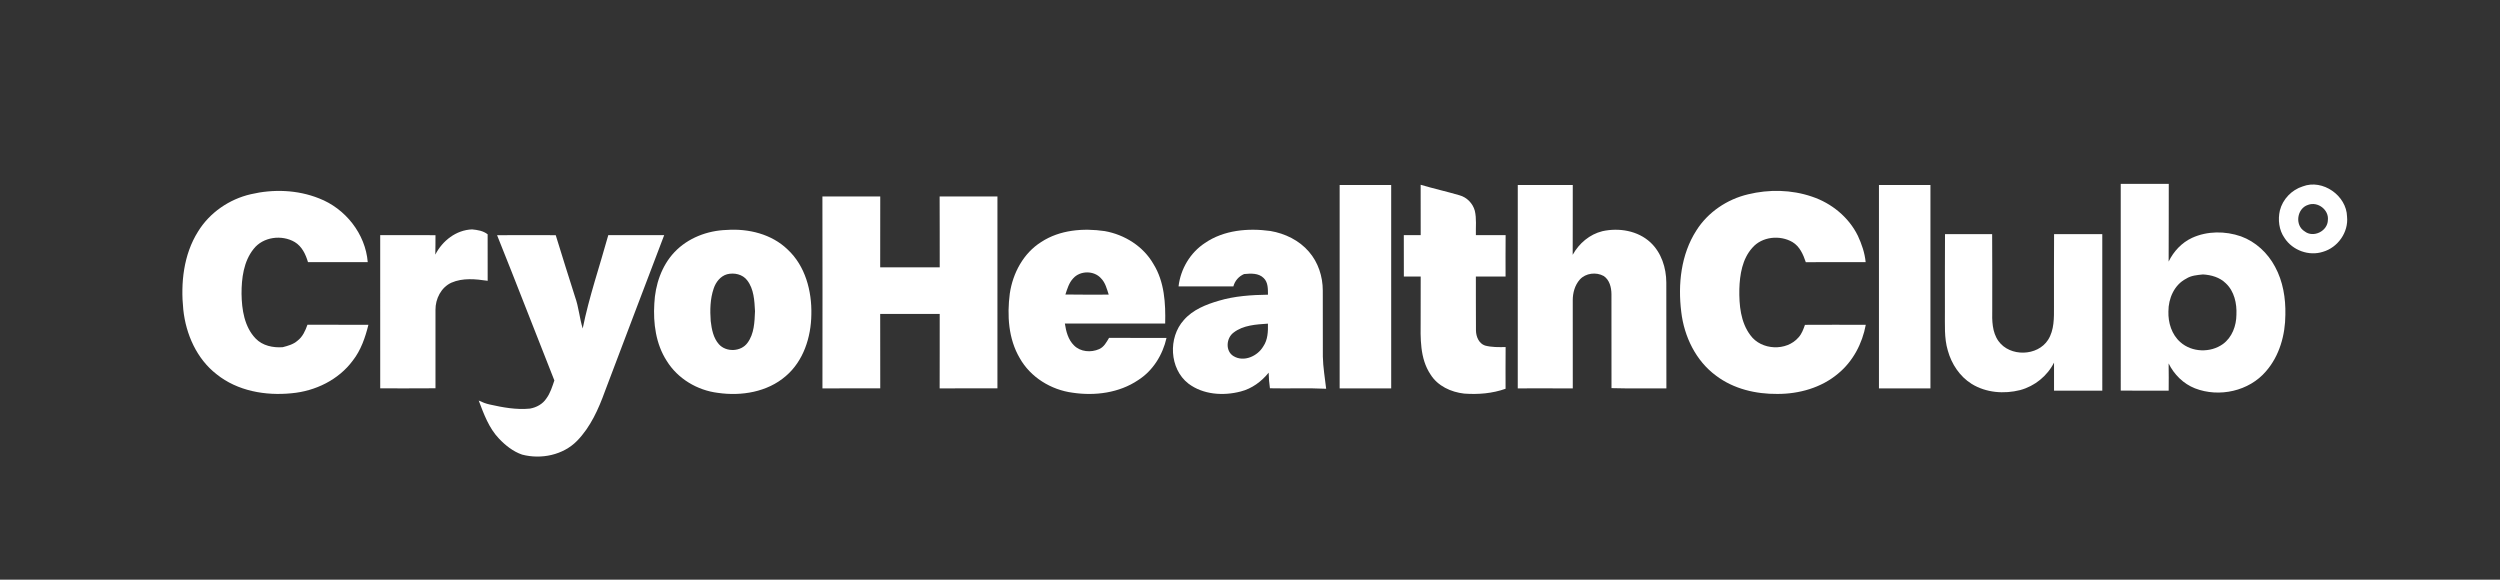 <?xml version="1.0" encoding="UTF-8" ?>
<!DOCTYPE svg PUBLIC "-//W3C//DTD SVG 1.1//EN" "http://www.w3.org/Graphics/SVG/1.1/DTD/svg11.dtd">
<svg width="1557pt" height="361pt" viewBox="0 0 1557 361" version="1.1" xmlns="http://www.w3.org/2000/svg">
<rect x="0" y="0" width="1557" height="361" fill="#333333" stroke="none"/>
<g id="#ffffffff">
<path fill="#ffffff" opacity="1.00" d=" M 834.33 115.22 C 845.03 115.25 855.73 115.24 866.43 115.22 C 866.44 157.45 866.43 199.67 866.44 241.89 C 855.73 241.86 845.03 241.87 834.33 241.89 C 834.34 199.67 834.35 157.44 834.33 115.22 Z" />
<path fill="#ffffff" opacity="1.00" d=" M 945.27 115.23 C 956.68 115.24 968.10 115.25 979.52 115.22 C 979.48 129.71 979.55 144.20 979.47 158.70 C 983.41 151.58 990.00 145.94 997.99 143.98 C 1008.27 141.72 1020.01 143.63 1027.91 150.98 C 1034.72 157.34 1037.73 166.79 1037.78 175.95 C 1037.86 197.92 1037.74 219.90 1037.83 241.88 C 1026.44 241.77 1015.03 242.07 1003.64 241.73 C 1003.60 222.19 1003.67 202.65 1003.61 183.11 C 1003.56 178.98 1002.43 174.32 998.79 171.90 C 994.13 169.29 987.58 170.06 983.94 174.07 C 980.81 177.58 979.50 182.40 979.51 187.03 C 979.52 205.31 979.48 223.60 979.53 241.88 C 971.69 241.86 963.84 241.88 956.00 241.87 C 952.41 241.87 948.84 241.87 945.26 241.88 C 945.31 199.66 945.30 157.44 945.27 115.23 Z" />
<path fill="#ffffff" opacity="1.00" d=" M 1170.21 115.21 C 1180.90 115.25 1191.59 115.25 1202.28 115.21 C 1202.29 157.44 1202.28 199.67 1202.28 241.89 C 1191.59 241.86 1180.90 241.86 1170.21 241.89 C 1170.24 199.67 1170.23 157.44 1170.21 115.21 Z" />
<path fill="#ffffff" opacity="1.00" d=" M 1320.79 114.53 C 1330.76 114.47 1340.73 114.51 1350.71 114.51 C 1350.62 130.65 1350.77 146.79 1350.63 162.92 C 1353.70 156.56 1358.75 151.14 1365.21 148.14 C 1374.71 143.80 1385.87 143.81 1395.67 147.20 C 1404.81 150.51 1412.36 157.57 1416.90 166.12 C 1421.86 175.20 1423.55 185.72 1423.33 195.97 C 1423.27 208.59 1419.67 221.60 1411.26 231.24 C 1400.70 243.65 1382.08 247.70 1367.06 241.87 C 1359.82 239.04 1354.03 233.27 1350.62 226.35 C 1350.73 232.00 1350.69 237.65 1350.65 243.31 C 1340.70 243.27 1330.75 243.32 1320.80 243.28 C 1320.77 200.36 1320.81 157.45 1320.79 114.53 M 1361.49 173.60 C 1354.11 177.40 1350.46 185.95 1350.49 193.95 C 1350.26 200.94 1352.53 208.38 1357.93 213.09 C 1365.09 219.49 1376.70 219.85 1384.45 214.26 C 1390.14 210.11 1392.80 202.90 1392.84 196.02 C 1393.18 189.02 1391.53 181.38 1386.22 176.43 C 1382.45 172.70 1377.16 171.22 1372.00 170.92 C 1368.38 171.31 1364.62 171.55 1361.49 173.60 Z" />
<path fill="#ffffff" opacity="1.00" d=" M 884.78 115.07 C 892.79 117.47 900.96 119.26 908.98 121.62 C 913.56 122.86 917.25 126.67 918.50 131.21 C 919.70 136.20 919.02 141.37 919.18 146.45 C 925.35 146.43 931.52 146.44 937.70 146.44 C 937.61 155.03 937.66 163.63 937.67 172.22 C 931.50 172.21 925.34 172.22 919.17 172.21 C 919.24 183.44 919.11 194.68 919.23 205.91 C 919.30 209.64 921.04 213.91 924.84 215.20 C 929.02 216.32 933.40 216.22 937.70 216.15 C 937.61 224.80 937.66 233.46 937.67 242.12 C 929.43 245.06 920.55 245.77 911.87 245.13 C 903.66 244.19 895.39 240.42 890.91 233.19 C 884.20 223.16 884.69 210.56 884.78 199.02 C 884.79 190.09 884.75 181.15 884.81 172.22 C 881.31 172.21 877.81 172.21 874.32 172.23 C 874.31 163.63 874.35 155.04 874.29 146.44 C 877.79 146.43 881.30 146.44 884.81 146.44 C 884.75 135.98 884.80 125.52 884.78 115.07 Z" />
<path fill="#ffffff" opacity="1.00" d=" M 1088.70 121.02 C 1101.72 117.85 1115.70 118.09 1128.44 122.44 C 1140.63 126.49 1151.40 135.23 1157.08 146.85 C 1159.50 152.03 1161.37 157.54 1161.93 163.26 C 1149.50 163.27 1137.08 163.23 1124.65 163.28 C 1123.05 158.51 1120.87 153.46 1116.36 150.77 C 1108.55 146.21 1097.33 147.31 1091.32 154.35 C 1085.08 161.30 1083.53 171.06 1083.26 180.07 C 1083.09 189.95 1084.00 200.66 1090.17 208.81 C 1096.94 218.18 1112.64 218.92 1120.16 210.09 C 1122.14 207.90 1123.16 205.06 1124.13 202.31 C 1136.75 202.24 1149.37 202.25 1162.00 202.30 C 1159.85 213.97 1153.99 225.13 1144.74 232.70 C 1134.32 241.49 1120.49 245.37 1107.02 245.34 C 1093.56 245.47 1079.69 242.24 1068.81 234.01 C 1056.17 224.76 1048.89 209.62 1047.09 194.30 C 1044.94 177.05 1046.91 158.44 1056.49 143.55 C 1063.68 132.14 1075.63 124.10 1088.70 121.02 Z" />
<path fill="#ffffff" opacity="1.00" d=" M 512.20 122.34 C 524.21 122.35 536.21 122.32 548.22 122.36 C 548.17 137.07 548.25 151.78 548.18 166.49 C 560.54 166.50 572.90 166.51 585.26 166.49 C 585.20 151.77 585.31 137.06 585.20 122.34 C 597.20 122.35 609.20 122.31 621.21 122.36 C 621.19 162.20 621.19 202.03 621.20 241.86 C 609.21 241.89 597.21 241.86 585.21 241.88 C 585.29 226.43 585.21 210.98 585.25 195.53 C 572.89 195.53 560.53 195.53 548.18 195.53 C 548.25 210.97 548.17 226.42 548.22 241.87 C 542.81 241.88 537.40 241.87 532.00 241.87 C 525.40 241.88 518.81 241.87 512.22 241.88 C 512.25 202.03 512.29 162.19 512.20 122.34 Z" />
<path fill="#ffffff" opacity="1.00" d=" M 648.50 150.70 C 660.07 143.13 674.61 141.98 687.99 143.92 C 700.44 146.12 712.12 153.44 718.44 164.56 C 725.24 175.59 725.98 188.90 725.67 201.51 C 704.85 201.49 684.02 201.50 663.20 201.51 C 663.93 206.39 665.25 211.56 668.89 215.12 C 672.87 219.18 679.47 219.67 684.50 217.45 C 687.55 216.15 689.12 213.12 690.72 210.42 C 702.65 210.50 714.58 210.42 726.51 210.46 C 724.12 221.02 718.06 230.88 708.82 236.75 C 696.98 244.73 681.95 246.66 668.05 244.58 C 654.59 242.81 641.77 234.97 635.07 223.00 C 628.00 210.97 627.16 196.38 628.90 182.83 C 630.77 170.10 637.40 157.65 648.50 150.70 M 668.36 173.39 C 665.74 176.15 664.70 179.90 663.53 183.42 C 672.52 183.60 681.52 183.48 690.51 183.49 C 689.35 179.93 688.43 176.05 685.69 173.31 C 681.33 168.40 672.68 168.46 668.36 173.39 Z" />
<path fill="#ffffff" opacity="1.00" d=" M 750.46 151.33 C 762.29 143.23 777.36 141.96 791.22 143.86 C 800.32 145.42 809.13 149.68 815.20 156.76 C 820.96 163.38 823.82 172.19 823.83 180.90 C 823.90 194.61 823.81 208.33 823.87 222.04 C 823.99 228.79 825.19 235.43 825.93 242.12 C 814.27 241.54 802.58 242.09 790.91 241.82 C 790.46 238.60 790.19 235.35 790.12 232.10 C 785.66 237.64 779.66 242.05 772.71 243.82 C 761.86 246.67 749.28 245.83 740.11 238.88 C 728.26 229.67 727.41 210.22 737.31 199.30 C 742.89 192.89 751.06 189.65 759.03 187.32 C 768.96 184.34 779.39 183.69 789.70 183.53 C 789.64 179.96 789.83 175.87 787.03 173.18 C 783.82 169.96 778.97 170.29 774.82 170.68 C 771.50 172.10 769.07 174.89 768.14 178.38 C 756.76 178.38 745.38 178.40 734.00 178.37 C 735.26 167.50 741.28 157.34 750.46 151.33 M 768.19 207.20 C 763.65 210.64 763.07 218.70 768.26 221.81 C 774.69 225.71 783.24 221.80 786.77 215.73 C 789.63 211.57 789.77 206.41 789.67 201.56 C 782.32 202.08 774.23 202.46 768.19 207.20 Z" />
<path fill="#ffffff" opacity="1.00" d=" M 1211.29 194.00 C 1211.33 177.94 1211.22 161.88 1211.35 145.82 C 1221.14 145.84 1230.92 145.84 1240.71 145.82 C 1240.85 161.57 1240.74 177.32 1240.77 193.07 C 1240.62 199.66 1240.65 206.86 1244.67 212.45 C 1251.78 222.35 1268.98 221.95 1275.55 211.63 C 1279.43 205.51 1279.23 197.96 1279.22 191.00 C 1279.25 175.94 1279.14 160.88 1279.28 145.82 C 1289.28 145.85 1299.29 145.82 1309.30 145.83 C 1309.34 178.32 1309.32 210.80 1309.31 243.29 C 1299.29 243.31 1289.27 243.28 1279.25 243.31 C 1279.19 237.48 1279.19 231.65 1279.25 225.82 C 1275.06 234.17 1267.21 240.48 1258.21 242.93 C 1248.15 245.50 1236.88 244.62 1227.93 239.08 C 1220.50 234.44 1215.42 226.69 1213.10 218.33 C 1210.74 210.44 1211.37 202.12 1211.29 194.00 Z" />
</g>
<g id="white">
<path fill="white" opacity="1.00" d=" M 1434.15 116.09 C 1446.52 111.33 1461.47 121.80 1461.74 134.95 C 1462.74 144.63 1455.99 154.18 1446.71 156.83 C 1437.98 159.66 1427.76 155.90 1422.81 148.23 C 1419.35 143.31 1418.59 136.88 1419.90 131.11 C 1421.65 124.09 1427.25 118.24 1434.15 116.09 M 1437.50 127.58 C 1430.53 129.74 1429.02 140.25 1435.31 144.08 C 1440.77 148.37 1449.72 143.93 1449.80 137.03 C 1450.51 130.65 1443.49 125.34 1437.50 127.58 Z" />
<path fill="white" opacity="1.00" d=" M 156.20 120.96 C 170.18 117.67 185.25 118.18 198.67 123.53 C 215.09 129.85 227.61 145.60 229.03 163.27 C 216.63 163.26 204.22 163.26 191.82 163.27 C 190.38 158.41 188.06 153.45 183.55 150.74 C 175.48 146.02 163.85 147.48 157.96 155.03 C 151.70 162.82 150.41 173.34 150.43 183.02 C 150.58 192.76 152.16 203.49 159.19 210.81 C 163.50 215.32 170.02 216.66 176.05 216.23 C 179.30 215.39 182.67 214.49 185.25 212.22 C 188.51 209.78 190.16 205.95 191.48 202.24 C 204.13 202.33 216.79 202.20 229.44 202.30 C 227.48 210.19 224.79 218.08 219.73 224.56 C 210.85 236.59 196.32 243.61 181.61 244.92 C 165.38 246.57 147.88 243.53 134.91 233.09 C 122.53 223.51 115.78 208.20 114.16 192.89 C 112.45 176.32 114.29 158.59 123.33 144.22 C 130.55 132.43 142.77 124.05 156.20 120.96 Z" />
<path fill="white" opacity="1.00" d=" M 271.11 158.58 C 275.51 149.96 284.10 143.22 294.00 142.87 C 297.42 143.19 300.91 143.73 303.70 145.92 C 303.71 155.57 303.67 165.22 303.72 174.88 C 296.24 173.79 288.27 172.94 281.12 176.06 C 274.72 178.99 271.16 186.11 271.22 192.96 C 271.19 209.25 271.19 225.54 271.22 241.82 C 259.75 241.93 248.27 241.85 236.80 241.87 C 236.81 210.06 236.82 178.25 236.79 146.45 C 248.27 146.45 259.74 146.40 271.22 146.47 C 271.20 150.51 271.22 154.54 271.11 158.58 Z" />
<path fill="white" opacity="1.00" d=" M 452.56 143.21 C 466.13 142.26 480.57 145.74 490.55 155.41 C 501.55 165.62 505.65 181.22 505.31 195.82 C 505.14 209.99 500.41 224.89 489.32 234.29 C 477.87 244.18 461.76 246.80 447.14 244.68 C 434.30 243.12 422.09 235.86 415.25 224.78 C 408.46 214.28 406.76 201.36 407.51 189.10 C 408.05 177.44 411.96 165.62 420.07 157.02 C 428.40 148.21 440.57 143.58 452.56 143.21 M 452.85 170.80 C 448.70 171.95 445.80 175.71 444.49 179.66 C 442.26 186.16 442.13 193.16 442.63 199.95 C 443.23 205.01 444.23 210.44 447.72 214.38 C 452.26 219.49 461.52 219.12 465.54 213.52 C 469.73 207.90 469.94 200.54 470.22 193.83 C 469.86 187.22 469.56 180.00 465.32 174.55 C 462.47 170.80 457.26 169.69 452.85 170.80 Z" />
<path fill="white" opacity="1.00" d=" M 309.58 146.48 C 321.76 146.41 333.93 146.42 346.11 146.47 C 350.01 159.33 354.13 172.13 358.16 184.94 C 360.45 191.31 360.91 198.14 362.91 204.58 C 366.88 184.86 373.49 165.80 378.84 146.44 C 390.44 146.46 402.05 146.41 413.65 146.46 C 401.24 178.78 389.14 211.23 376.80 243.58 C 372.77 254.72 367.81 265.92 359.43 274.52 C 350.74 283.44 337.01 286.23 325.17 283.13 C 319.58 281.22 314.82 277.42 310.79 273.19 C 304.48 266.59 301.31 257.83 298.14 249.46 C 300.35 250.50 302.64 251.43 305.04 251.93 C 313.23 253.76 321.66 255.32 330.08 254.47 C 334.08 253.77 337.99 251.66 340.25 248.20 C 342.73 244.87 343.92 240.83 345.26 236.95 C 333.31 206.82 321.67 176.56 309.58 146.48 Z" />
</g>
</svg>
